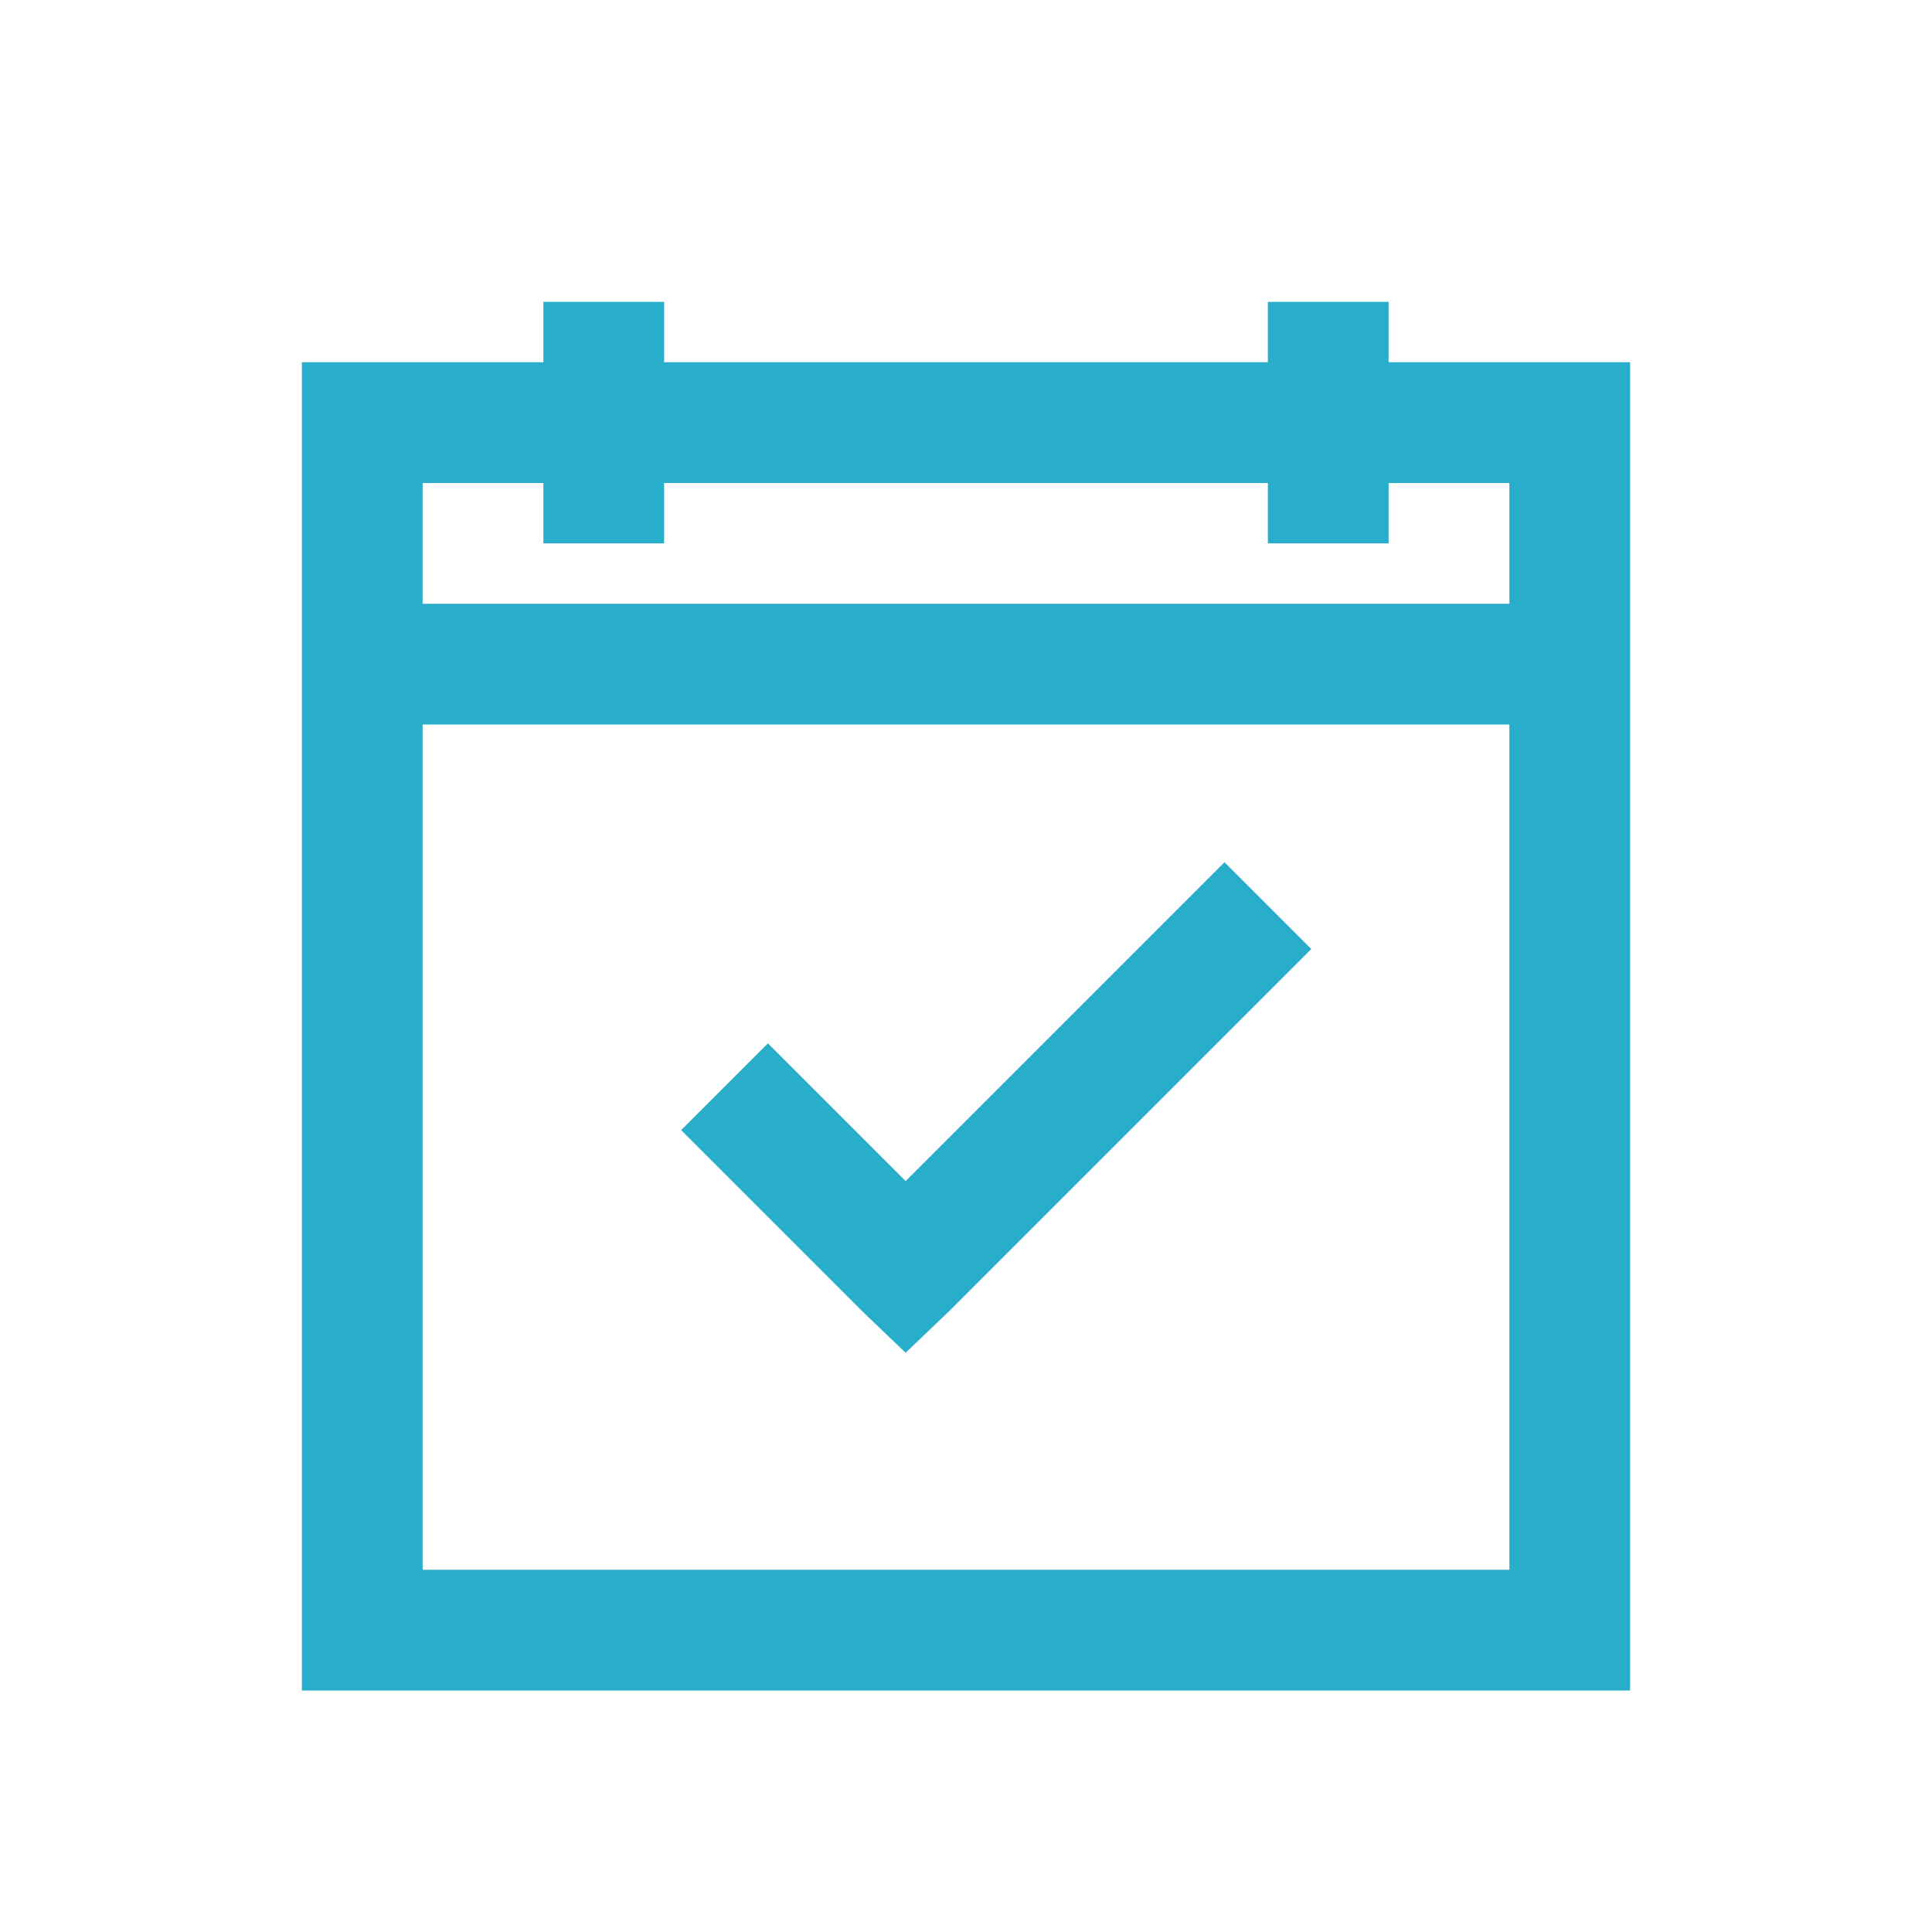 <?xml version="1.0" encoding="utf-8"?>
<!-- Generator: Adobe Illustrator 28.3.0, SVG Export Plug-In . SVG Version: 6.00 Build 0)  -->
<svg version="1.1" id="Ebene_1" xmlns="http://www.w3.org/2000/svg" xmlns:xlink="http://www.w3.org/1999/xlink" x="0px" y="0px"
	 viewBox="0 0 512 512" style="enable-background:new 0 0 512 512;" xml:space="preserve">
<style type="text/css">
	.st0{fill:#28AECA;}
</style>
<path class="st0" d="M144,80v16H80v352h352V96h-64V80h-32v16H176V80H144z M112,128h32v16h32v-16h160v16h32v-16h32v32H112V128z
	 M112,192h288v224H112V192z M324.5,228.5L240,313l-36.5-36.5l-23,23l48,48l11.5,11l11.5-11l96-96L324.5,228.5z"/>
</svg>

